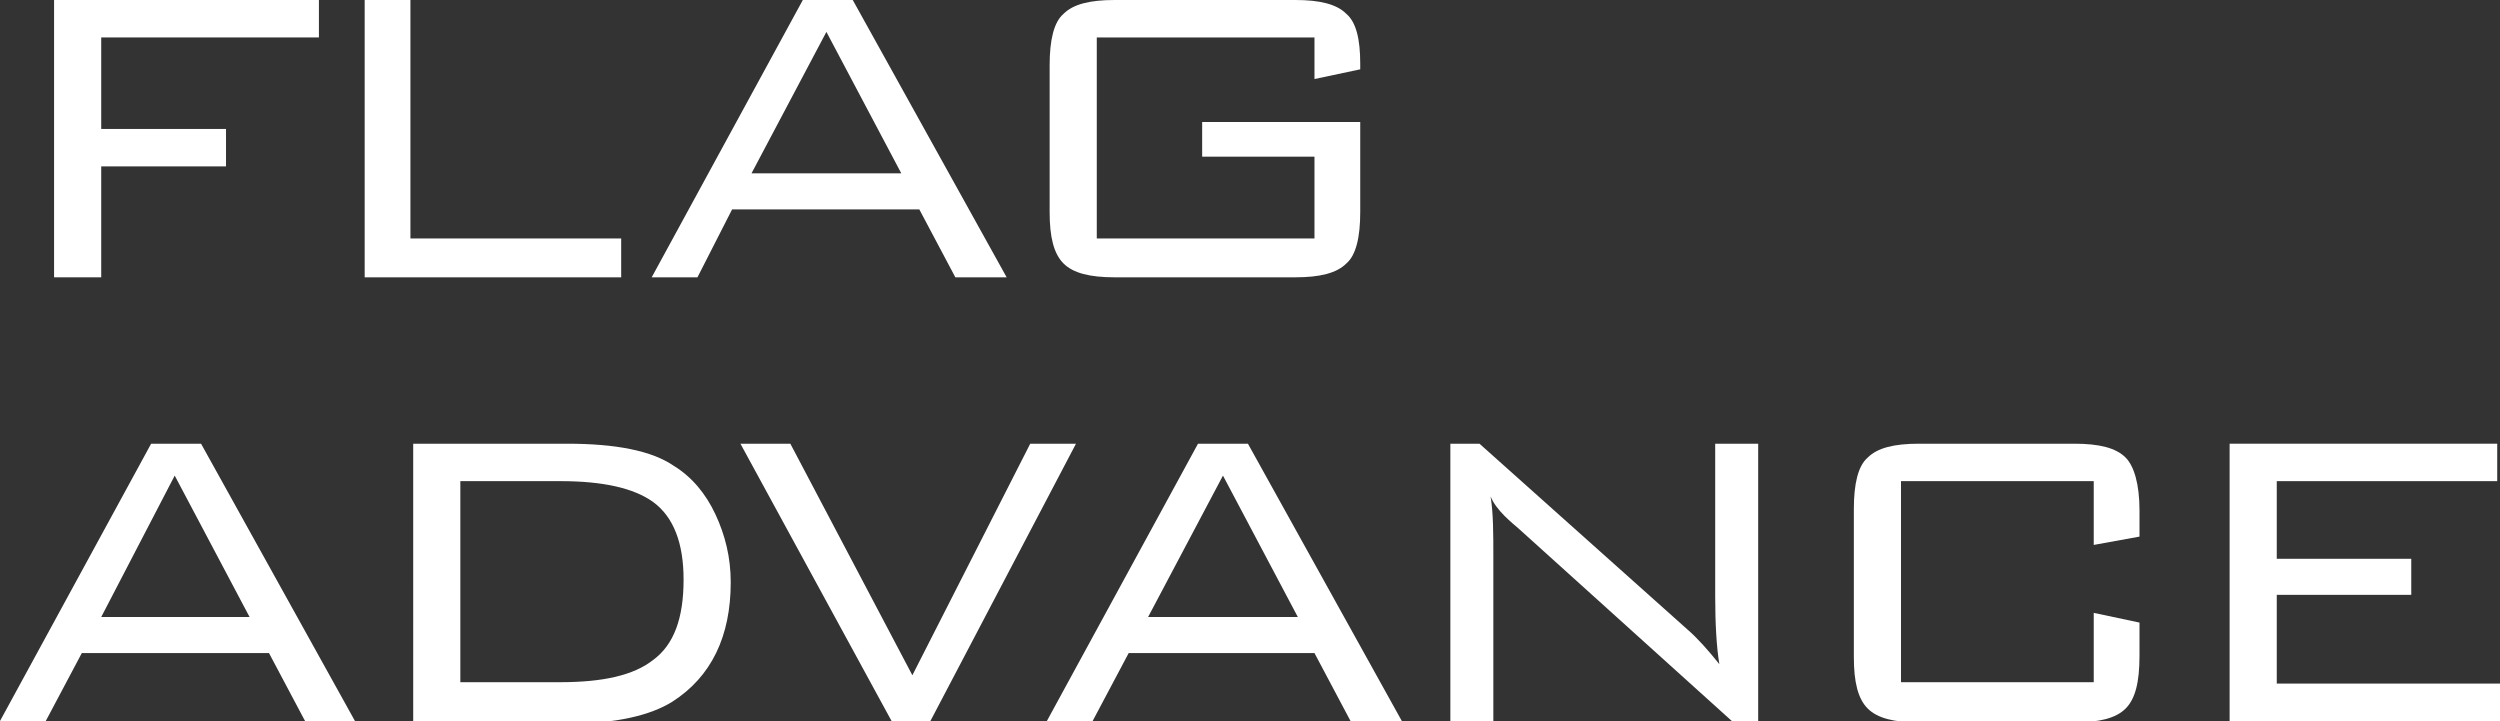 <?xml version="1.0" encoding="utf-8"?>
<!-- Generator: Adobe Illustrator 27.5.0, SVG Export Plug-In . SVG Version: 6.00 Build 0)  -->
<svg version="1.1" id="レイヤー_1" xmlns="http://www.w3.org/2000/svg" xmlns:xlink="http://www.w3.org/1999/xlink" x="0px"
	 y="0px" width="180.3px" height="52px" viewBox="0 0 180.3 52" style="enable-background:new 0 0 180.3 52;" xml:space="preserve">
<rect x="0" y="0" width="180.3" height="52" fill="#333333" stroke="none"/>
<style type="text/css">
	.st0{fill:#FFFFFF;}
</style>
<g>
	<path class="st0" d="M3.9,20V0H23v2.7H7.3v6.6h9V12h-9V20H3.9z"/>
	<path class="st0" d="M26.3,20V0h3.3v17.2h15.2V20H26.3z"/>
	<path class="st0" d="M47,20L57.9,0h3.6l11.1,20h-3.7l-2.6-4.9H52.8L50.3,20H47z M54.2,12.5H65L59.6,2.3L54.2,12.5z"/>
	<path class="st0" d="M94.8,2.7H79.1v14.5h15.7v-5.9h-8.1V8.8h11.4v6.5c0,1.8-0.3,3.1-1,3.7c-0.7,0.7-1.9,1-3.7,1h-13
		c-1.8,0-3-0.3-3.7-1c-0.7-0.7-1-1.9-1-3.7V4.7c0-1.8,0.3-3.1,1-3.7c0.7-0.7,1.9-1,3.7-1h13c1.8,0,3,0.3,3.7,1c0.7,0.6,1,1.8,1,3.6
		V5l-3.3,0.7V2.7z"/>
</g>
<g>
	<path class="st0" d="M0,52l10.9-20h3.6l11.1,20H22l-2.6-4.9H5.9L3.3,52H0z M7.3,44.5H18l-5.4-10.2L7.3,44.5z"/>
	<path class="st0" d="M40.9,32c3.5,0,6.1,0.5,7.7,1.6c1.3,0.8,2.3,2,3,3.5c0.7,1.5,1.1,3.1,1.1,4.9c0,3.9-1.4,6.8-4.2,8.6
		c-1.6,1-4.1,1.6-7.7,1.6h-11V32H40.9z M40.4,34.7h-7.2v14.5h7.2c3.1,0,5.3-0.5,6.7-1.6c1.5-1.1,2.2-3,2.2-5.8
		c0-2.6-0.7-4.5-2.2-5.6C45.7,35.2,43.5,34.7,40.4,34.7z"/>
	<path class="st0" d="M64.3,52L53.4,32H57l8.8,16.7L74.3,32h3.3L67.1,52H64.3z"/>
	<path class="st0" d="M75.5,52l10.9-20h3.6l11.1,20h-3.7l-2.6-4.9H81.4L78.8,52H75.5z M82.8,44.5h10.8l-5.4-10.2L82.8,44.5z"/>
	<path class="st0" d="M104.6,52V32h2.1l15,13.4c0.7,0.6,1.5,1.5,2.3,2.5c-0.2-1.2-0.3-2.9-0.3-4.9V32h3.1v20h-1.9l-15.4-13.9
		c-0.6-0.5-0.9-0.8-1-0.9c-0.4-0.4-0.8-0.9-1-1.4c0.2,1.2,0.2,2.7,0.2,4.4V52H104.6z"/>
	<path class="st0" d="M151,34.7h-13.9v14.5H151v-5l3.3,0.7v2.4c0,1.9-0.3,3.1-1,3.8s-1.9,1-3.7,1h-11.2c-1.8,0-3-0.3-3.7-1
		c-0.7-0.7-1-1.9-1-3.7V36.7c0-1.8,0.3-3.1,1-3.7c0.7-0.7,1.9-1,3.7-1h11.2c1.8,0,3,0.3,3.7,1c0.6,0.6,1,1.9,1,3.8v1.9l-3.3,0.6
		V34.7z"/>
	<path class="st0" d="M160.8,52V32h19.3v2.7h-15.9v5.6h9.7v2.6h-9.7v6.4h16.1V52H160.8z"/>
</g>
</svg>
